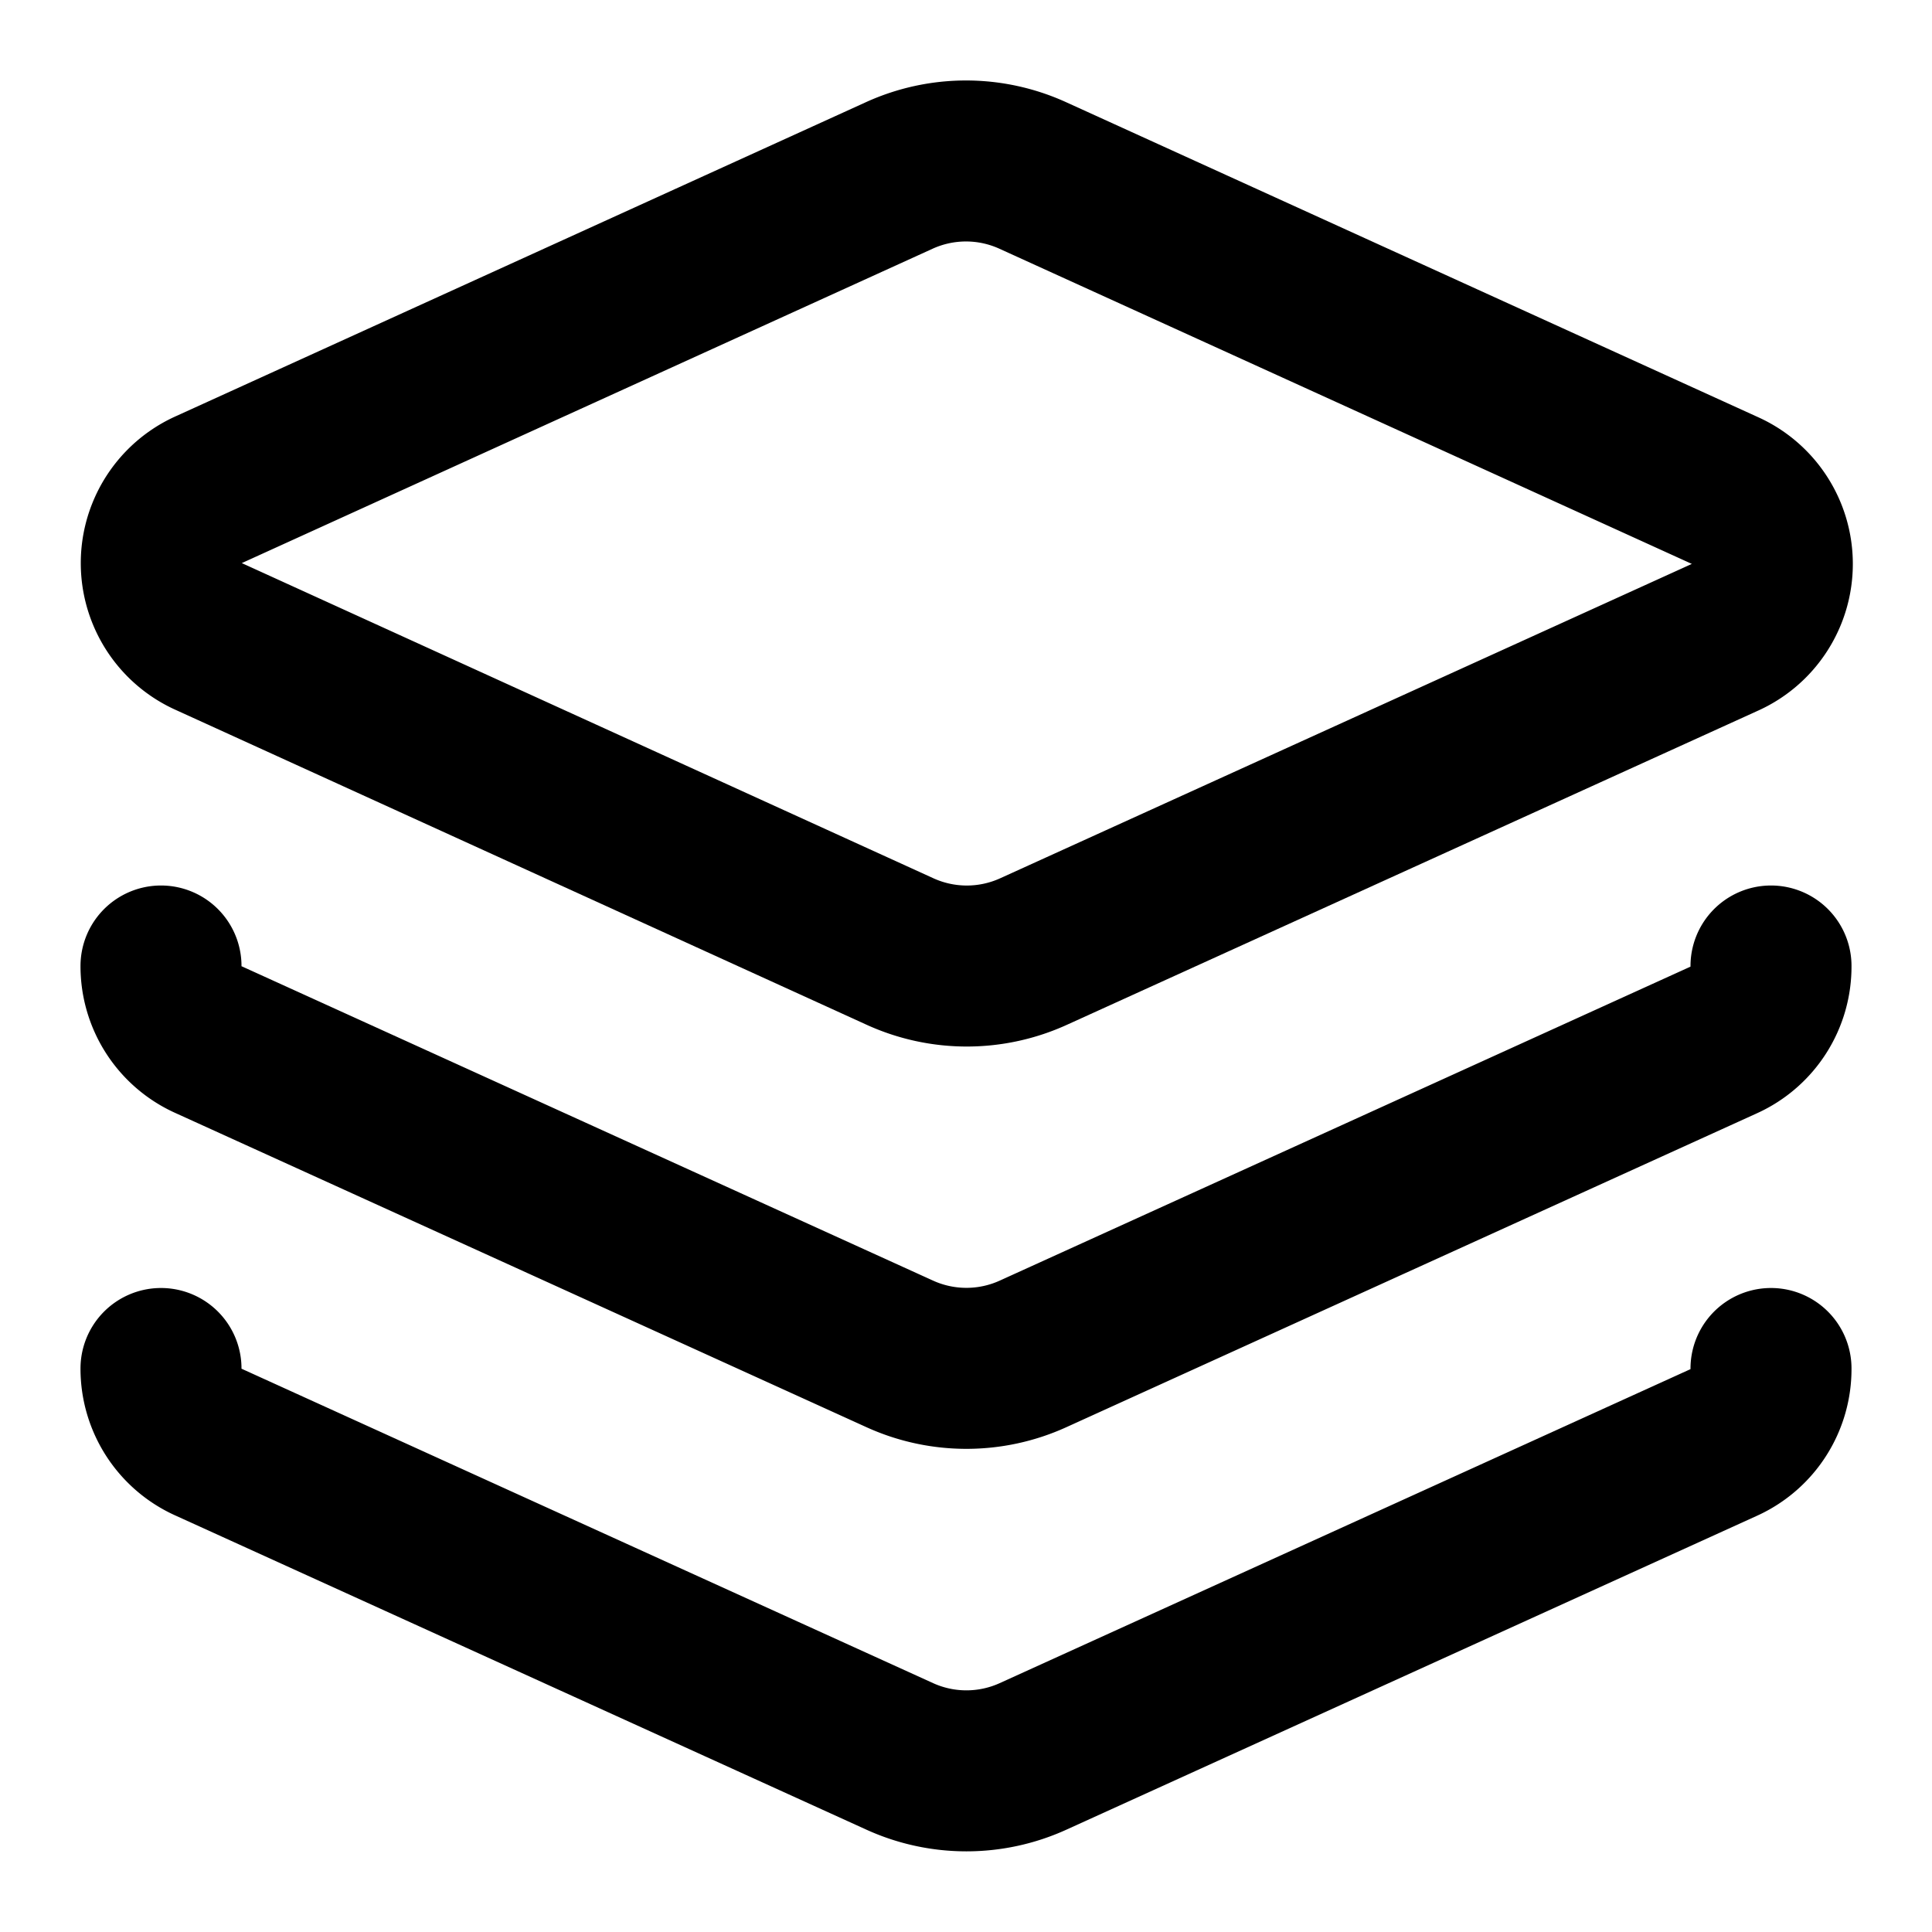 <svg xmlns="http://www.w3.org/2000/svg" viewBox="0 0 24 24" fill="none" stroke="currentColor" stroke-width="2" stroke-linecap="round" stroke-linejoin="round" class="lucide lucide-layers" aria-hidden="true"><path d="M12.83 2.18a2 2 0 0 0-1.66 0L2.6 6.08a1 1 0 0 0 0 1.83l8.58 3.91a2 2 0 0 0 1.66 0l8.58-3.9a1 1 0 0 0 0-1.83z"></path><path d="M2 12a1 1 0 0 0 .58.91l8.6 3.91a2 2 0 0 0 1.65 0l8.58-3.9A1 1 0 0 0 22 12"></path><path d="M2 17a1 1 0 0 0 .58.91l8.6 3.91a2 2 0 0 0 1.65 0l8.58-3.9A1 1 0 0 0 22 17"></path></svg>